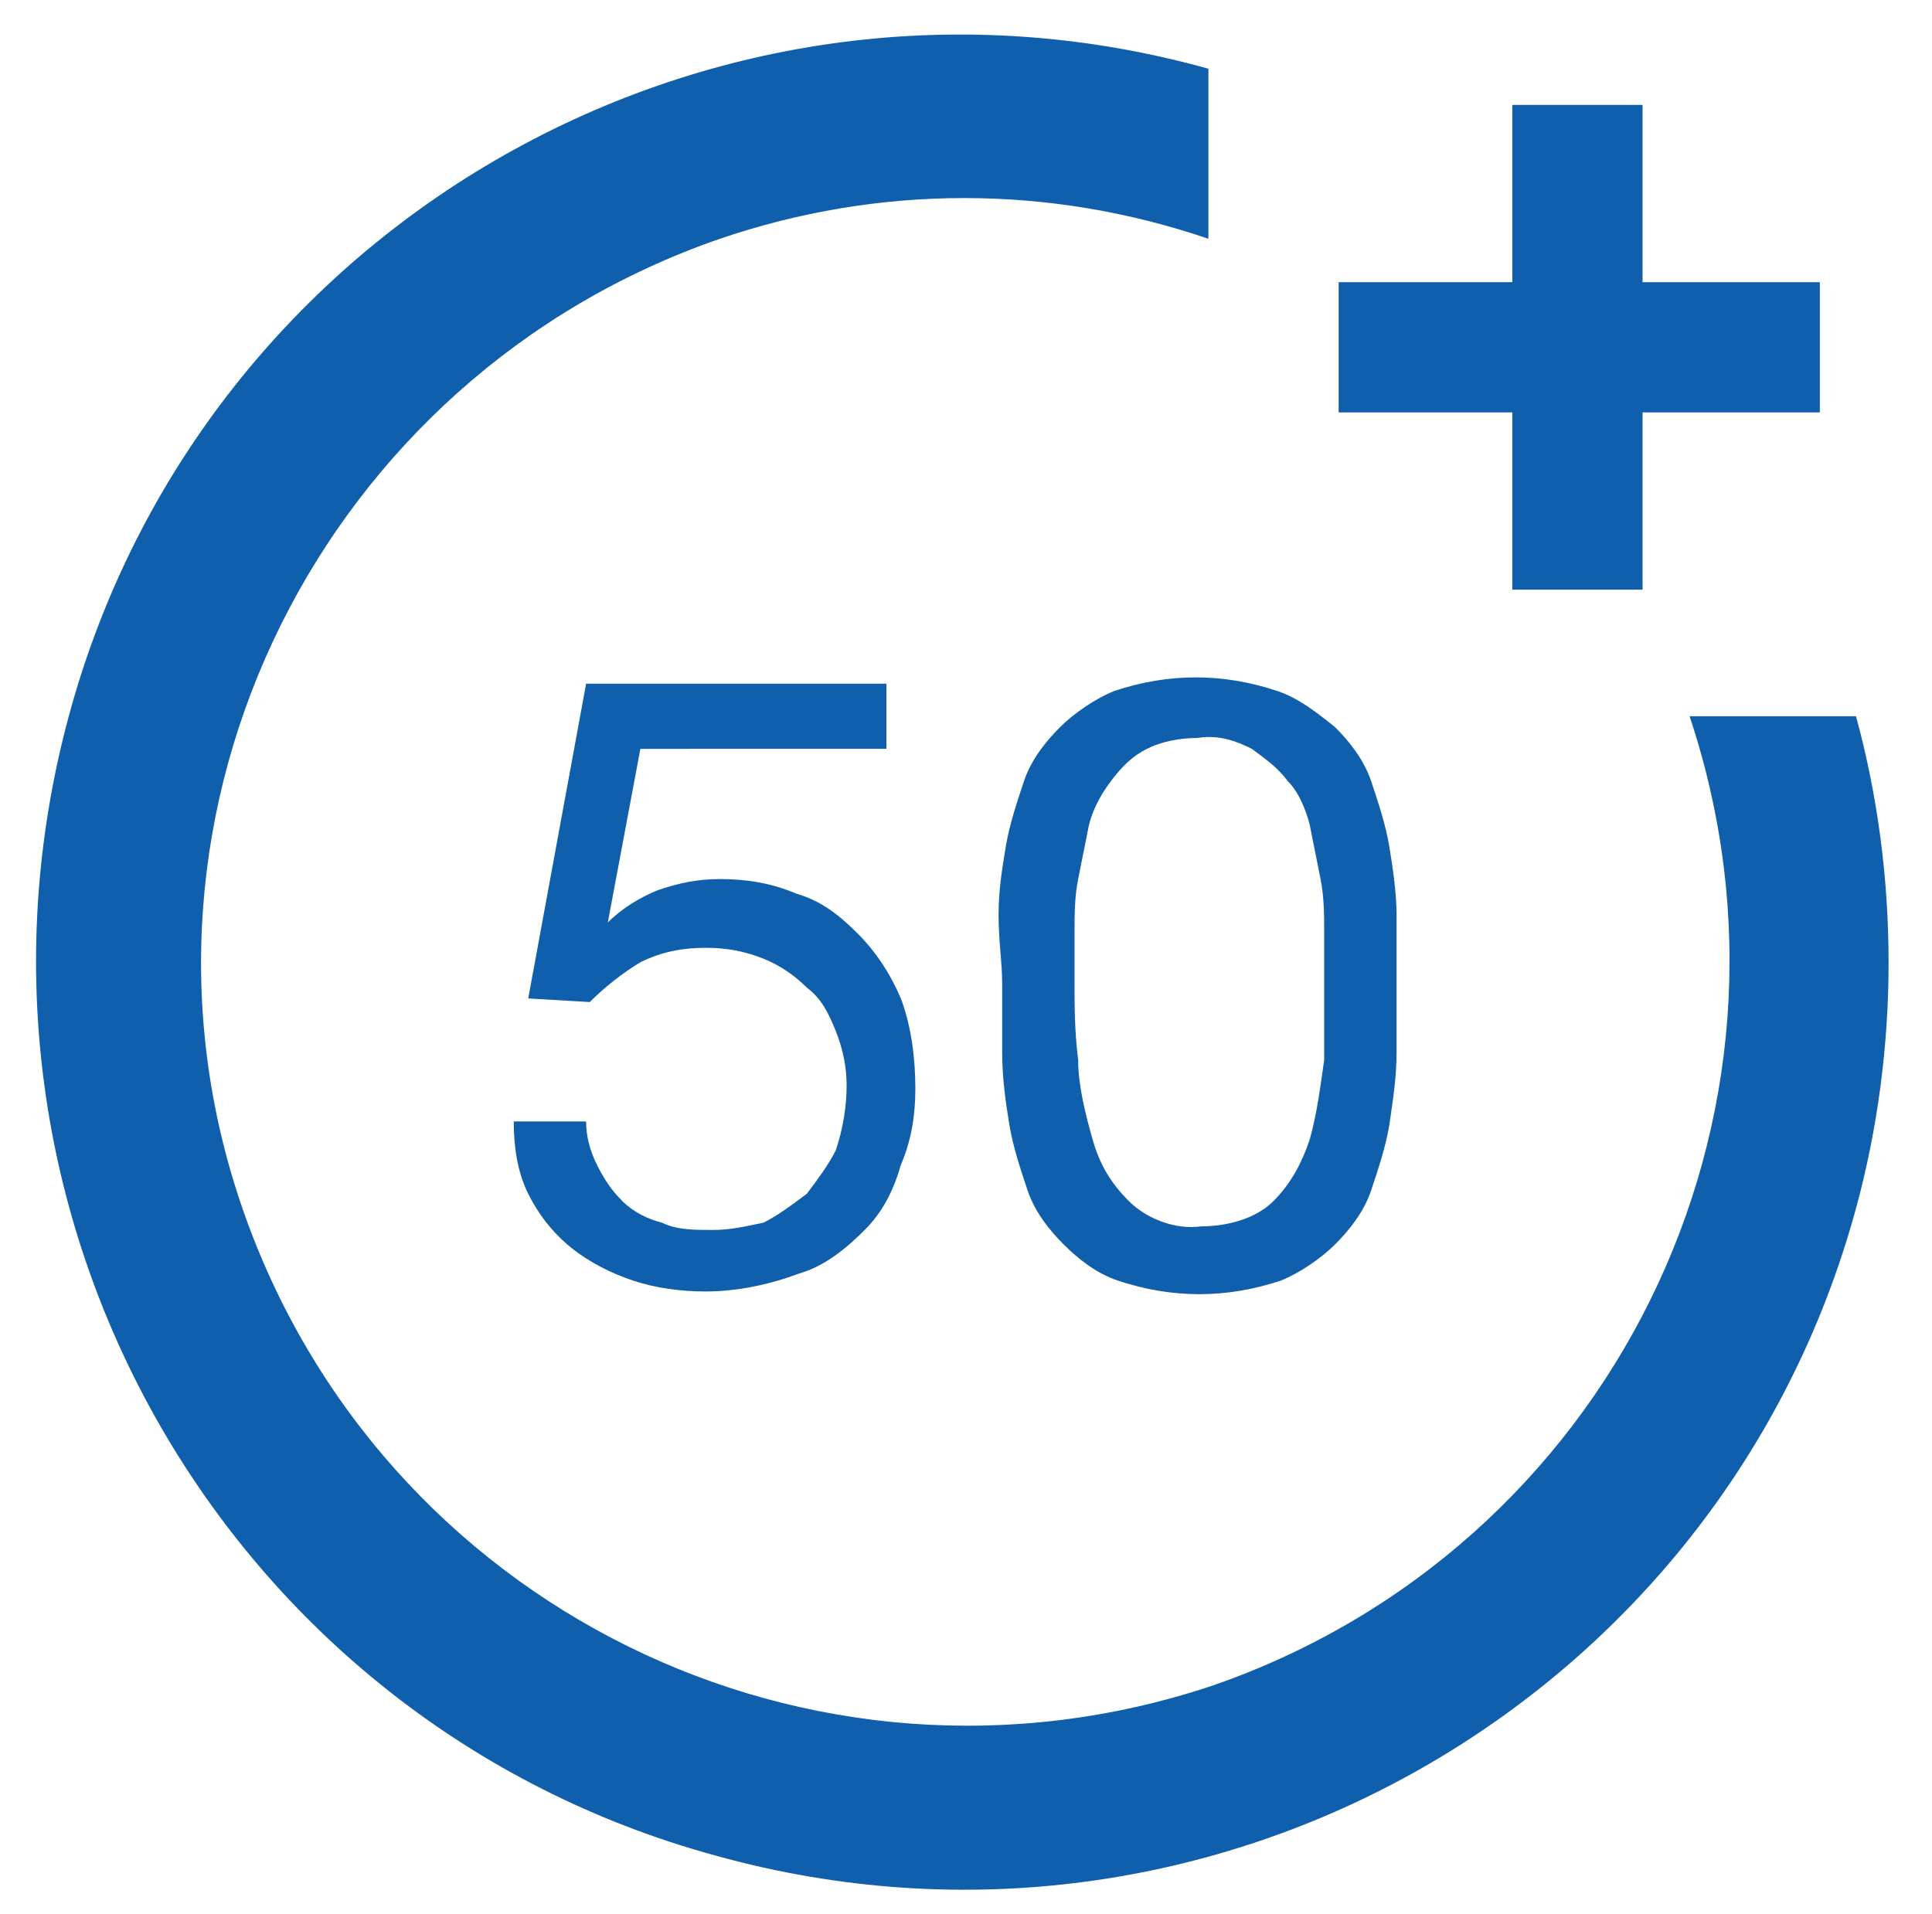<?xml version="1.0" encoding="utf-8"?>
<!-- Generator: Adobe Illustrator 24.2.3, SVG Export Plug-In . SVG Version: 6.00 Build 0)  -->
<svg version="1.1" id="Layer_1" xmlns="http://www.w3.org/2000/svg" xmlns:xlink="http://www.w3.org/1999/xlink" x="0px" y="0px"
	 viewBox="0 0 53.4 52.9" style="enable-background:new 0 0 53.4 52.9;" xml:space="preserve">
<style type="text/css">
	.st0{fill:#0F5FAC;}
</style>
<path class="st0" d="M46.7,19.8c3.7,11.1-2.2,23-13.2,26.8c-11.1,3.7-23-2.2-26.8-13.2s2.2-23,13.2-26.8c4.4-1.5,9.1-1.5,13.5,0V1.9
	C19.8-1.9,5.6,6.1,1.9,19.8s4.3,27.8,17.9,31.5c13.7,3.8,27.8-4.3,31.5-17.9c0.6-2.2,0.9-4.5,0.9-6.8c0-2.3-0.3-4.6-0.9-6.8H46.7z"
	/>
<polygon class="st0" points="45.4,7.8 45.4,2.9 41.8,2.9 41.8,7.8 37,7.8 37,11.4 41.8,11.4 41.8,16.3 45.4,16.3 45.4,11.4 
	50.3,11.4 50.3,7.8 "/>
<path class="st0" d="M27.6,25.3c0-0.7,0.1-1.3,0.2-1.9c0.1-0.6,0.3-1.2,0.5-1.8c0.2-0.6,0.6-1.1,1-1.5c0.4-0.4,1-0.8,1.5-1
	c1.5-0.5,3-0.5,4.5,0c0.6,0.2,1.1,0.6,1.6,1c0.4,0.4,0.8,0.9,1,1.5c0.2,0.6,0.4,1.2,0.5,1.8c0.1,0.6,0.2,1.3,0.2,1.9
	c0,0.7,0,1.3,0,1.9s0,1.3,0,1.9c0,0.7-0.1,1.3-0.2,2c-0.1,0.6-0.3,1.2-0.5,1.8c-0.2,0.6-0.6,1.1-1,1.5c-0.4,0.4-1,0.8-1.5,1
	c-1.5,0.5-3,0.5-4.5,0c-0.6-0.2-1.1-0.6-1.5-1c-0.4-0.4-0.8-0.9-1-1.5c-0.2-0.6-0.4-1.2-0.5-1.8c-0.1-0.6-0.2-1.3-0.2-2
	c0-0.7,0-1.3,0-1.9S27.6,26,27.6,25.3 M29.8,29.3c0,0.7,0.2,1.5,0.4,2.2c0.2,0.7,0.5,1.2,1,1.7c0.5,0.5,1.3,0.8,2,0.7
	c0.7,0,1.5-0.2,2-0.7c0.5-0.5,0.8-1.1,1-1.7c0.2-0.7,0.3-1.5,0.4-2.2c0-0.8,0-1.5,0-2.1c0-0.4,0-0.9,0-1.4c0-0.5,0-1-0.1-1.5
	c-0.1-0.5-0.2-1-0.3-1.5c-0.1-0.4-0.3-0.9-0.6-1.2c-0.3-0.4-0.6-0.6-1-0.9c-0.4-0.2-0.9-0.4-1.5-0.3c-0.5,0-1,0.1-1.4,0.3
	c-0.4,0.2-0.7,0.5-1,0.9c-0.3,0.4-0.5,0.8-0.6,1.2c-0.1,0.5-0.2,1-0.3,1.5c-0.1,0.5-0.1,1-0.1,1.5c0,0.5,0,1,0,1.4
	c0,0.6,0,1.3,0.1,2.1 M17.7,20.7l-0.9,4.8v0c0.4-0.4,0.9-0.7,1.4-0.9c0.6-0.2,1.1-0.3,1.7-0.3c0.7,0,1.4,0.1,2.1,0.4
	c0.7,0.2,1.2,0.6,1.7,1.1c0.5,0.5,0.9,1.1,1.2,1.8c0.3,0.8,0.4,1.7,0.4,2.5c0,0.7-0.1,1.4-0.4,2.1c-0.2,0.7-0.5,1.3-1,1.8
	c-0.5,0.5-1.1,1-1.8,1.2c-0.8,0.3-1.7,0.5-2.6,0.5c-0.7,0-1.4-0.1-2-0.3c-0.6-0.2-1.2-0.5-1.7-0.9c-0.5-0.4-0.9-0.9-1.2-1.5
	c-0.3-0.6-0.4-1.3-0.4-2h2c0,0.4,0.1,0.8,0.3,1.2c0.2,0.4,0.4,0.7,0.7,1c0.3,0.3,0.7,0.5,1.1,0.6c0.4,0.2,0.9,0.2,1.4,0.2
	c0.5,0,0.9-0.1,1.4-0.2c0.4-0.2,0.8-0.5,1.2-0.8c0.3-0.4,0.6-0.8,0.8-1.2c0.2-0.6,0.3-1.2,0.3-1.8c0-0.5-0.1-1-0.3-1.5
	c-0.2-0.5-0.4-0.9-0.8-1.2c-0.3-0.3-0.7-0.6-1.2-0.8c-0.5-0.2-1-0.3-1.6-0.3c-0.6,0-1.2,0.1-1.8,0.4c-0.5,0.3-1,0.7-1.4,1.1
	l-1.7-0.1l1.6-8.7h8.3v1.8L17.7,20.7z"/>
</svg>
